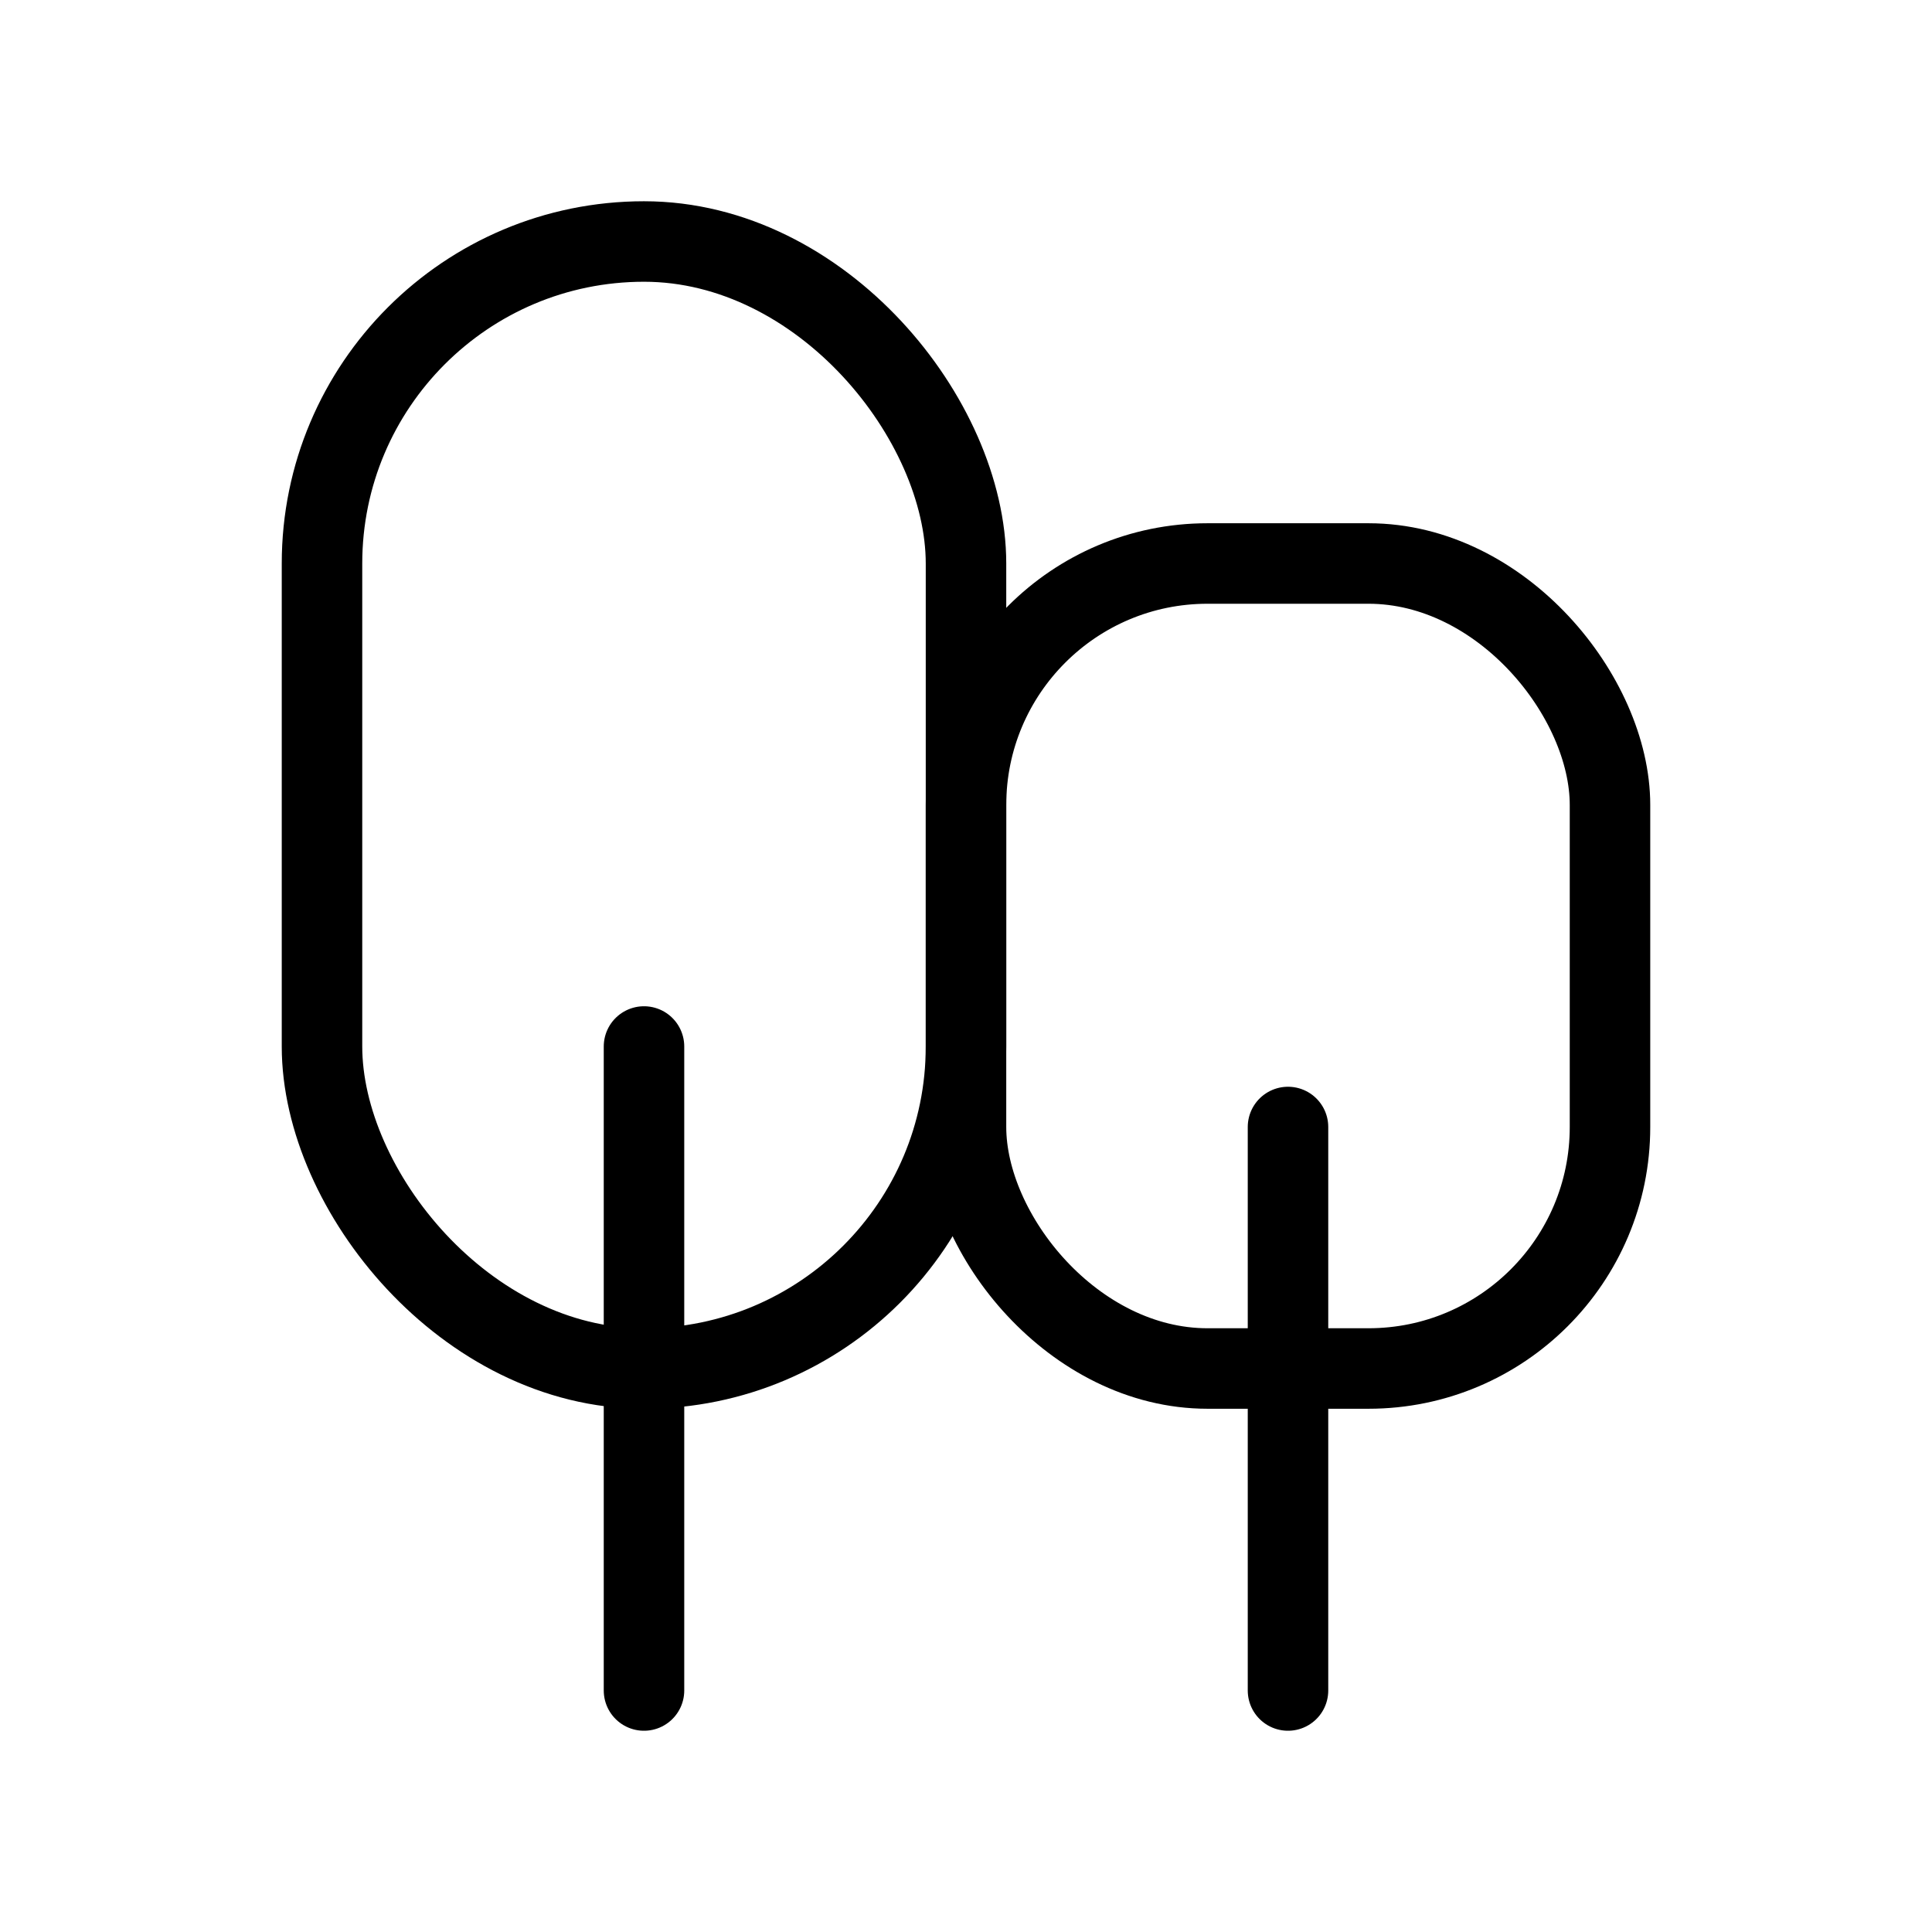 <svg width="40" height="40" viewBox="0 0 24 24" stroke-width="1" stroke="black" fill="none" stroke-linecap="round" stroke-linejoin="round">  <path stroke="none" d="M0 0h24v24H0z"/>  <rect x="4" y="3" width="8" height="14" rx="4" />  <rect x="12" y="7" width="8" height="10" rx="3" />  <line x1="8" y1="21" x2="8" y2="13" />  <line x1="16" y1="21" x2="16" y2="14" /></svg>
